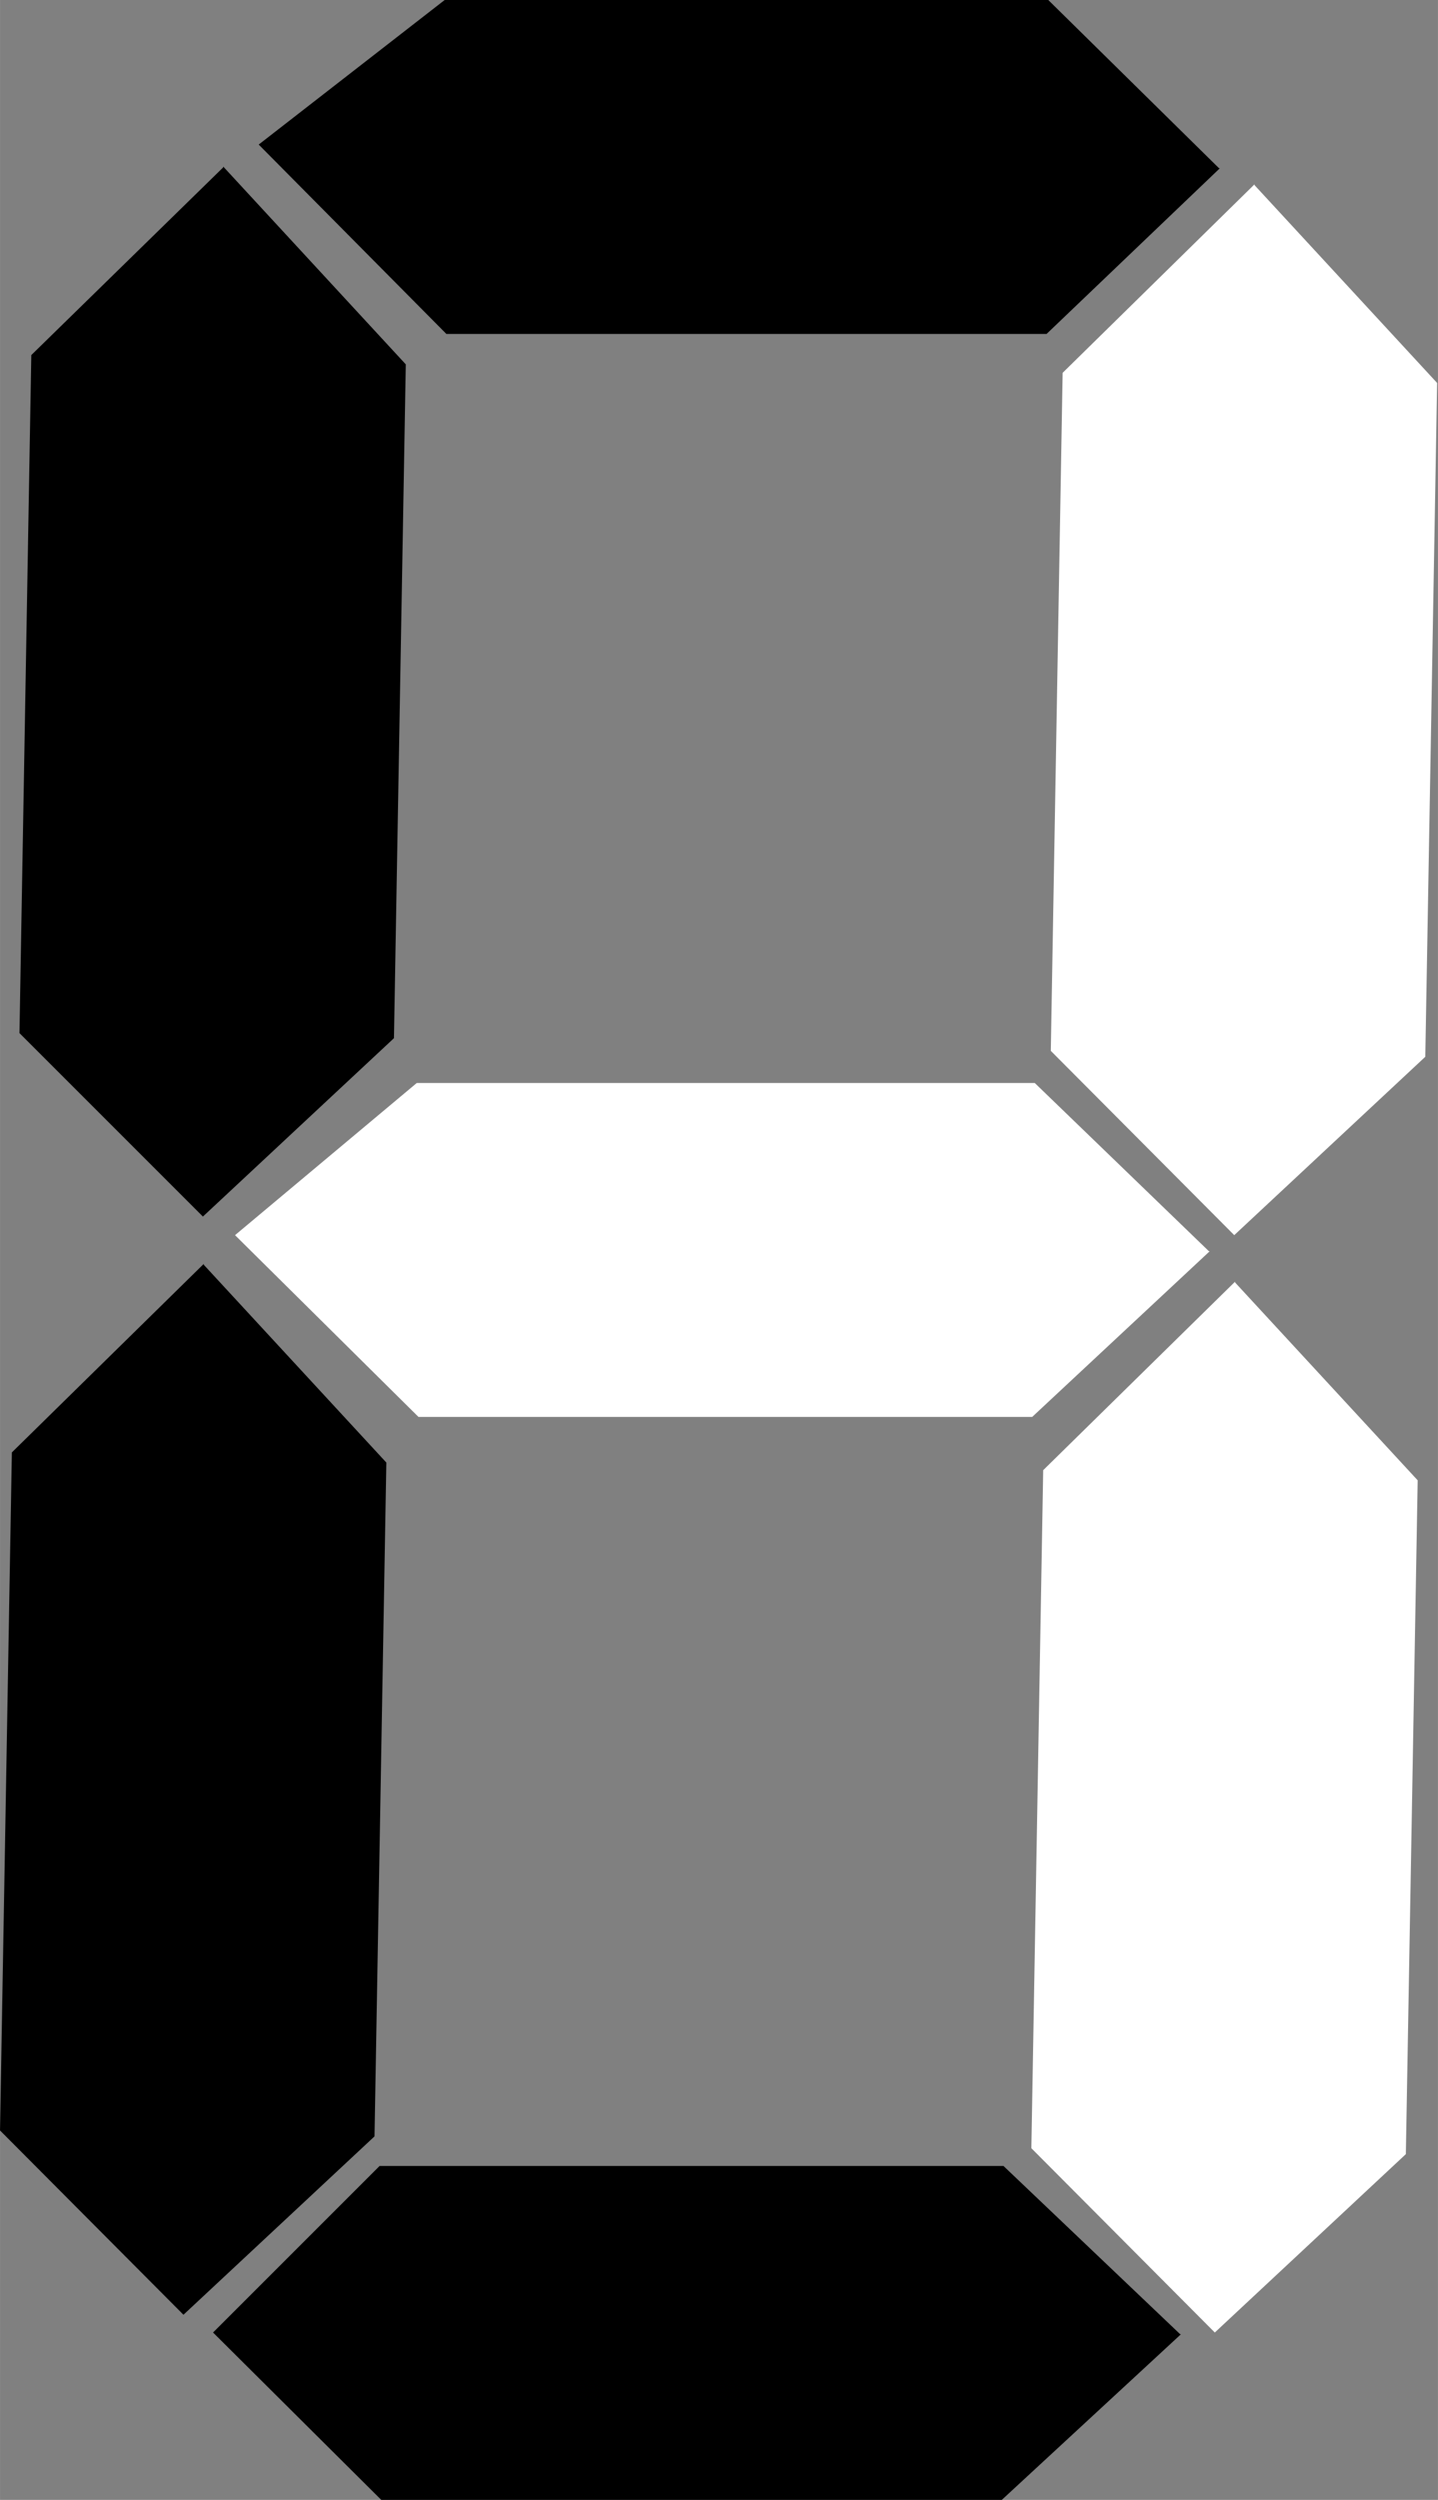 <?xml version="1.0" encoding="UTF-8"?>
<svg id="svg2221" xmlns="http://www.w3.org/2000/svg" width="6mm" height="10.43mm" viewBox="0 0 17.01 29.57">
  <rect x="0" y="0" width="17.01" height="29.57" fill="#808080" stroke="none"/>
  <defs>
    <style>
      .cls-1 {
        fill: #fff;
      }

      .cls-1, .cls-2 {
        fill-rule: evenodd;
      }
    </style>
  </defs>
  <path id="path3260" class="cls-2" d="M2.64,1.97l2.16,2.34-.14,7.97-2.26,2.11L.23,12.22l.14-8.02L2.64,1.98h0Z"/>
  <path id="path3260-2" data-name="path3260" class="cls-1" d="M14.84,2.19l2.16,2.34-.14,7.97-2.26,2.11-2.17-2.18.14-8.02,2.27-2.23h0Z"/>
  <path id="path3260-3" data-name="path3260" class="cls-2" d="M2.41,14.96l2.16,2.34-.14,7.97-2.26,2.11-2.17-2.18.14-8.02,2.27-2.23h0Z"/>
  <path id="path3260-4" data-name="path3260" class="cls-1" d="M14.61,15.17l2.16,2.34-.14,7.97-2.26,2.11-2.17-2.18.14-8.02,2.27-2.23h0Z"/>
  <path id="path3266" class="cls-2" d="M14.43,1.99l-2.05,1.96h-7.1L3.06,1.71l2.2-1.71h7.14l2.02,1.99h.01Z"/>
  <path id="path3266-2" data-name="path3266" class="cls-1" d="M14.31,14.8l-2.1,1.96h-7.26l-2.17-2.15,2.15-1.8h7.31l2.06,1.99h.01Z"/>
  <path id="path3266-3" data-name="path3266" class="cls-2" d="M13.97,27.61l-2.12,1.96h-7.34l-1.99-1.98,1.97-1.97h7.38l2.09,1.99h.01Z"/>
</svg>